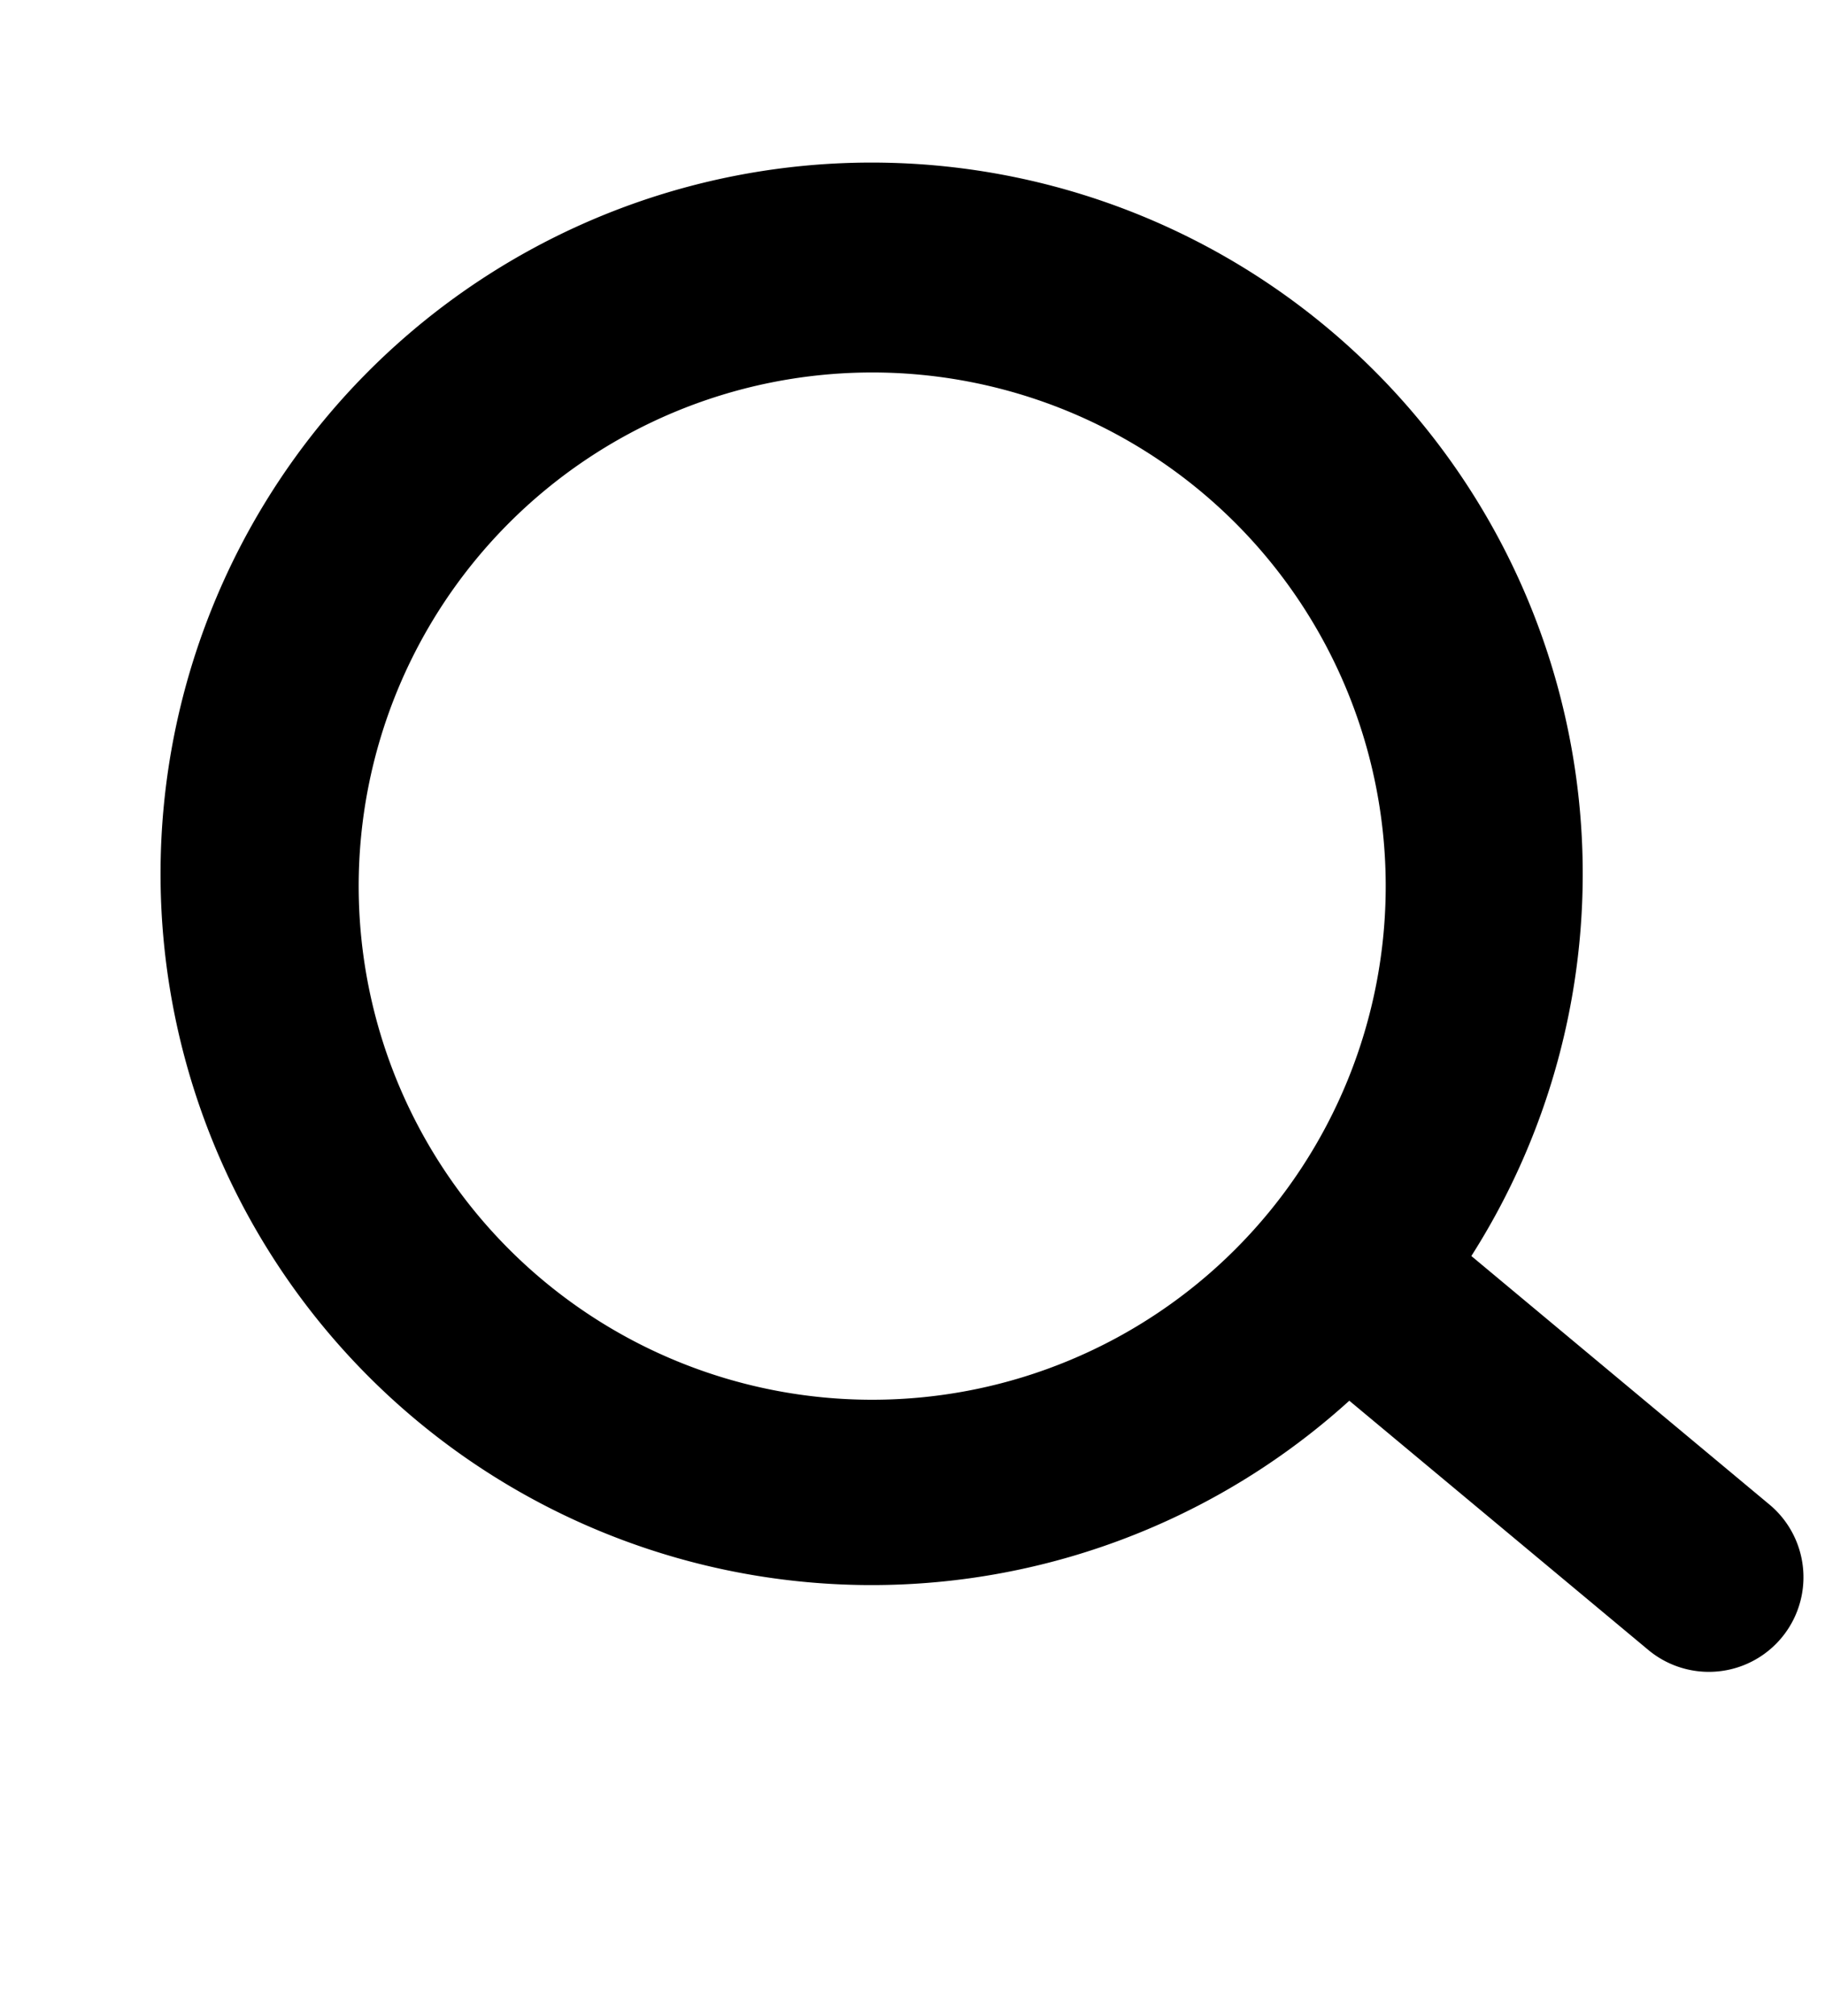 <svg xmlns="http://www.w3.org/2000/svg" width="19.446" height="21.475" viewBox="0 0 19.446 21.475">
  <path id="Path_1817" data-name="Path 1817" d="M11.045,14.316A7.576,7.576,0,1,1,12.7,13.164l2.388,3.388a1.008,1.008,0,0,1-1.648,1.161Zm-.278-2.182a5.471,5.471,0,1,0-.018.013Z" transform="matrix(0.966, -0.259, 0.259, 0.966, 0, 3.953)" fill-rule="evenodd"/>
</svg>
